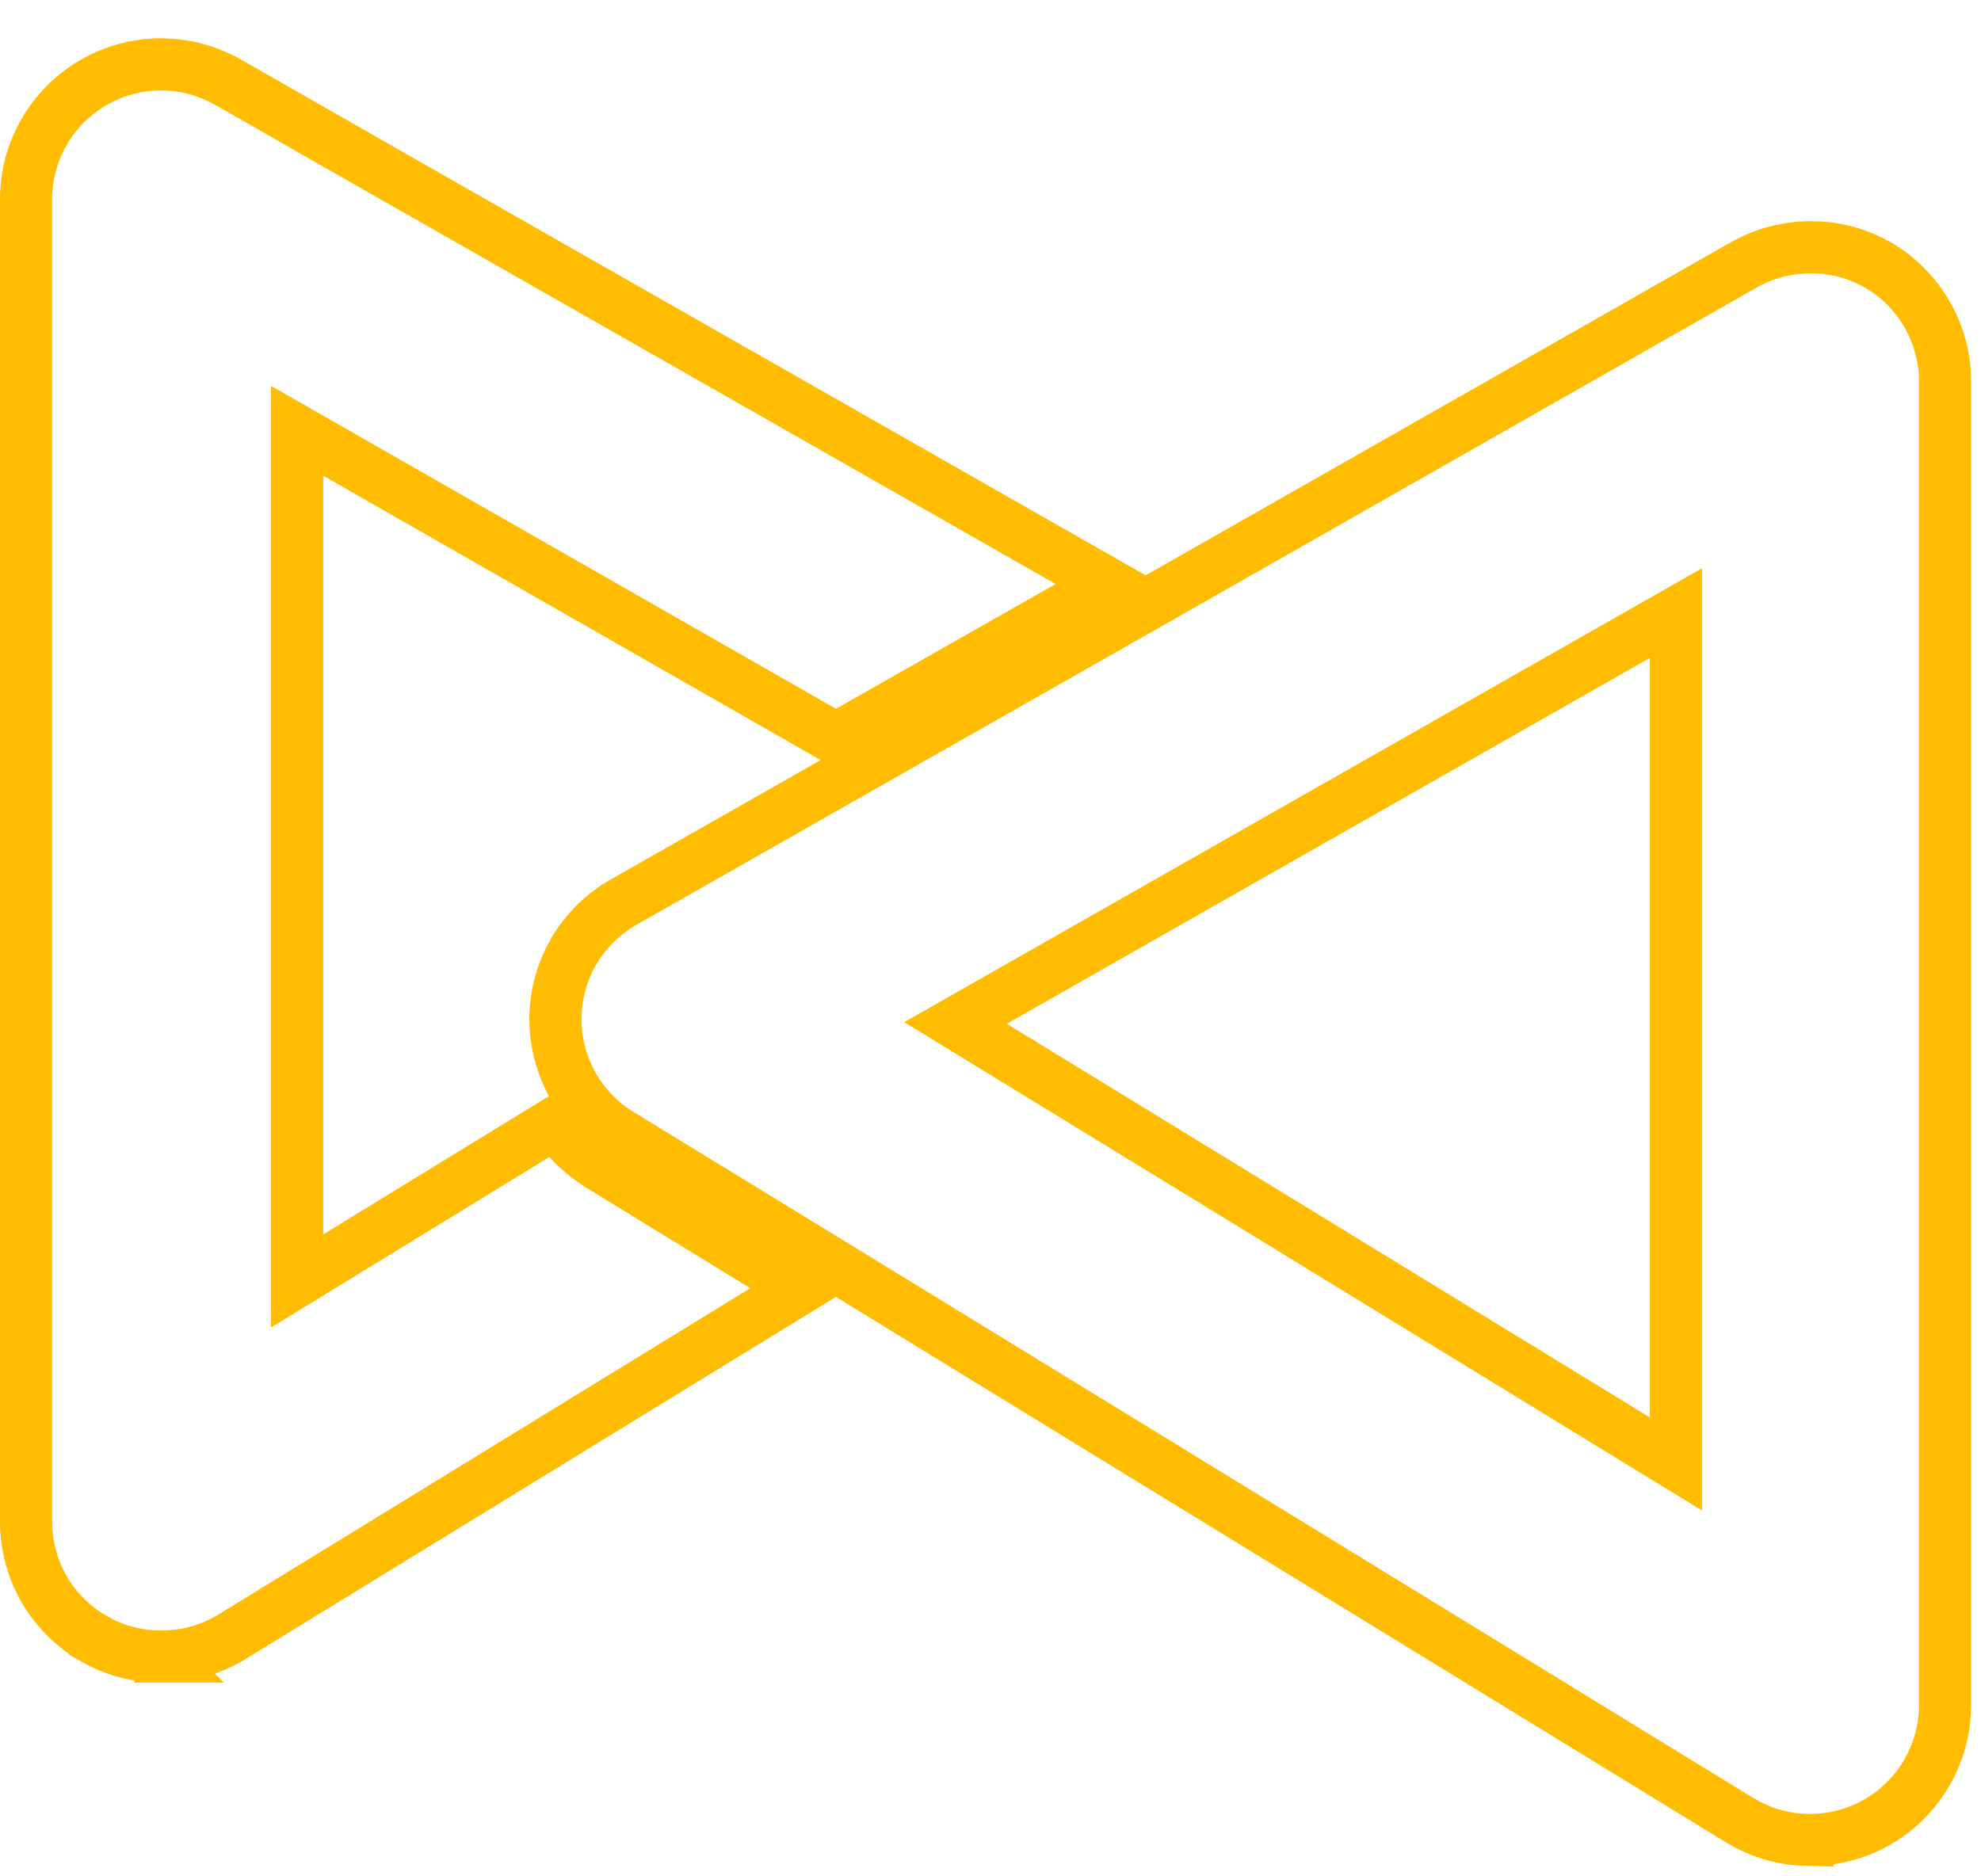<svg width="38" height="36" viewBox="0 0 38 36" fill="none" xmlns="http://www.w3.org/2000/svg">
<path d="M3.075 1.235C3.528 1.233 3.973 1.35 4.366 1.573H4.368L7.484 3.353H7.483L20.497 10.771L21.26 11.206L20.496 11.64L16.282 14.034L16.035 14.175L15.787 14.033L5.699 8.265V24.577L10.275 21.773L10.623 21.561L10.901 21.858C11.089 22.059 11.303 22.234 11.536 22.379L14.654 24.289L15.35 24.716L14.654 25.142L4.451 31.403C4.041 31.655 3.568 31.786 3.086 31.782L3.087 31.783C3.084 31.783 3.082 31.783 3.079 31.783V31.782C2.639 31.783 2.206 31.67 1.822 31.453V31.452C1.422 31.228 1.088 30.902 0.855 30.507V30.506C0.623 30.11 0.5 29.658 0.5 29.198V3.823C0.5 3.371 0.619 2.926 0.845 2.533C1.07 2.141 1.395 1.815 1.786 1.587C2.177 1.359 2.622 1.238 3.075 1.235Z" stroke="#FFBC00"/>
<path d="M34.734 4.743C35.133 4.742 35.526 4.833 35.882 5.009L36.032 5.089L36.035 5.091C36.426 5.321 36.75 5.651 36.974 6.046C37.197 6.44 37.313 6.886 37.31 7.338V32.717L37.304 32.889C37.281 33.231 37.189 33.566 37.035 33.873L36.953 34.024C36.721 34.421 36.386 34.748 35.985 34.973C35.584 35.197 35.13 35.31 34.671 35.301V35.302C34.269 35.294 33.874 35.193 33.52 35.007L33.369 34.922L15.763 24.13L11.892 21.762L11.885 21.757L11.879 21.753L11.761 21.676L11.753 21.671L11.746 21.666C11.391 21.415 11.105 21.078 10.915 20.686C10.725 20.296 10.636 19.862 10.657 19.428C10.679 18.994 10.809 18.572 11.037 18.201C11.265 17.831 11.583 17.524 11.961 17.309L17.523 14.145L21.736 11.751L30.329 6.859L33.453 5.08L33.455 5.079C33.846 4.859 34.286 4.744 34.734 4.743ZM26.338 15.069L18.329 19.627L20.278 20.82L32.148 28.088V11.763L26.338 15.069Z" stroke="#FFBC00"/>
</svg>
